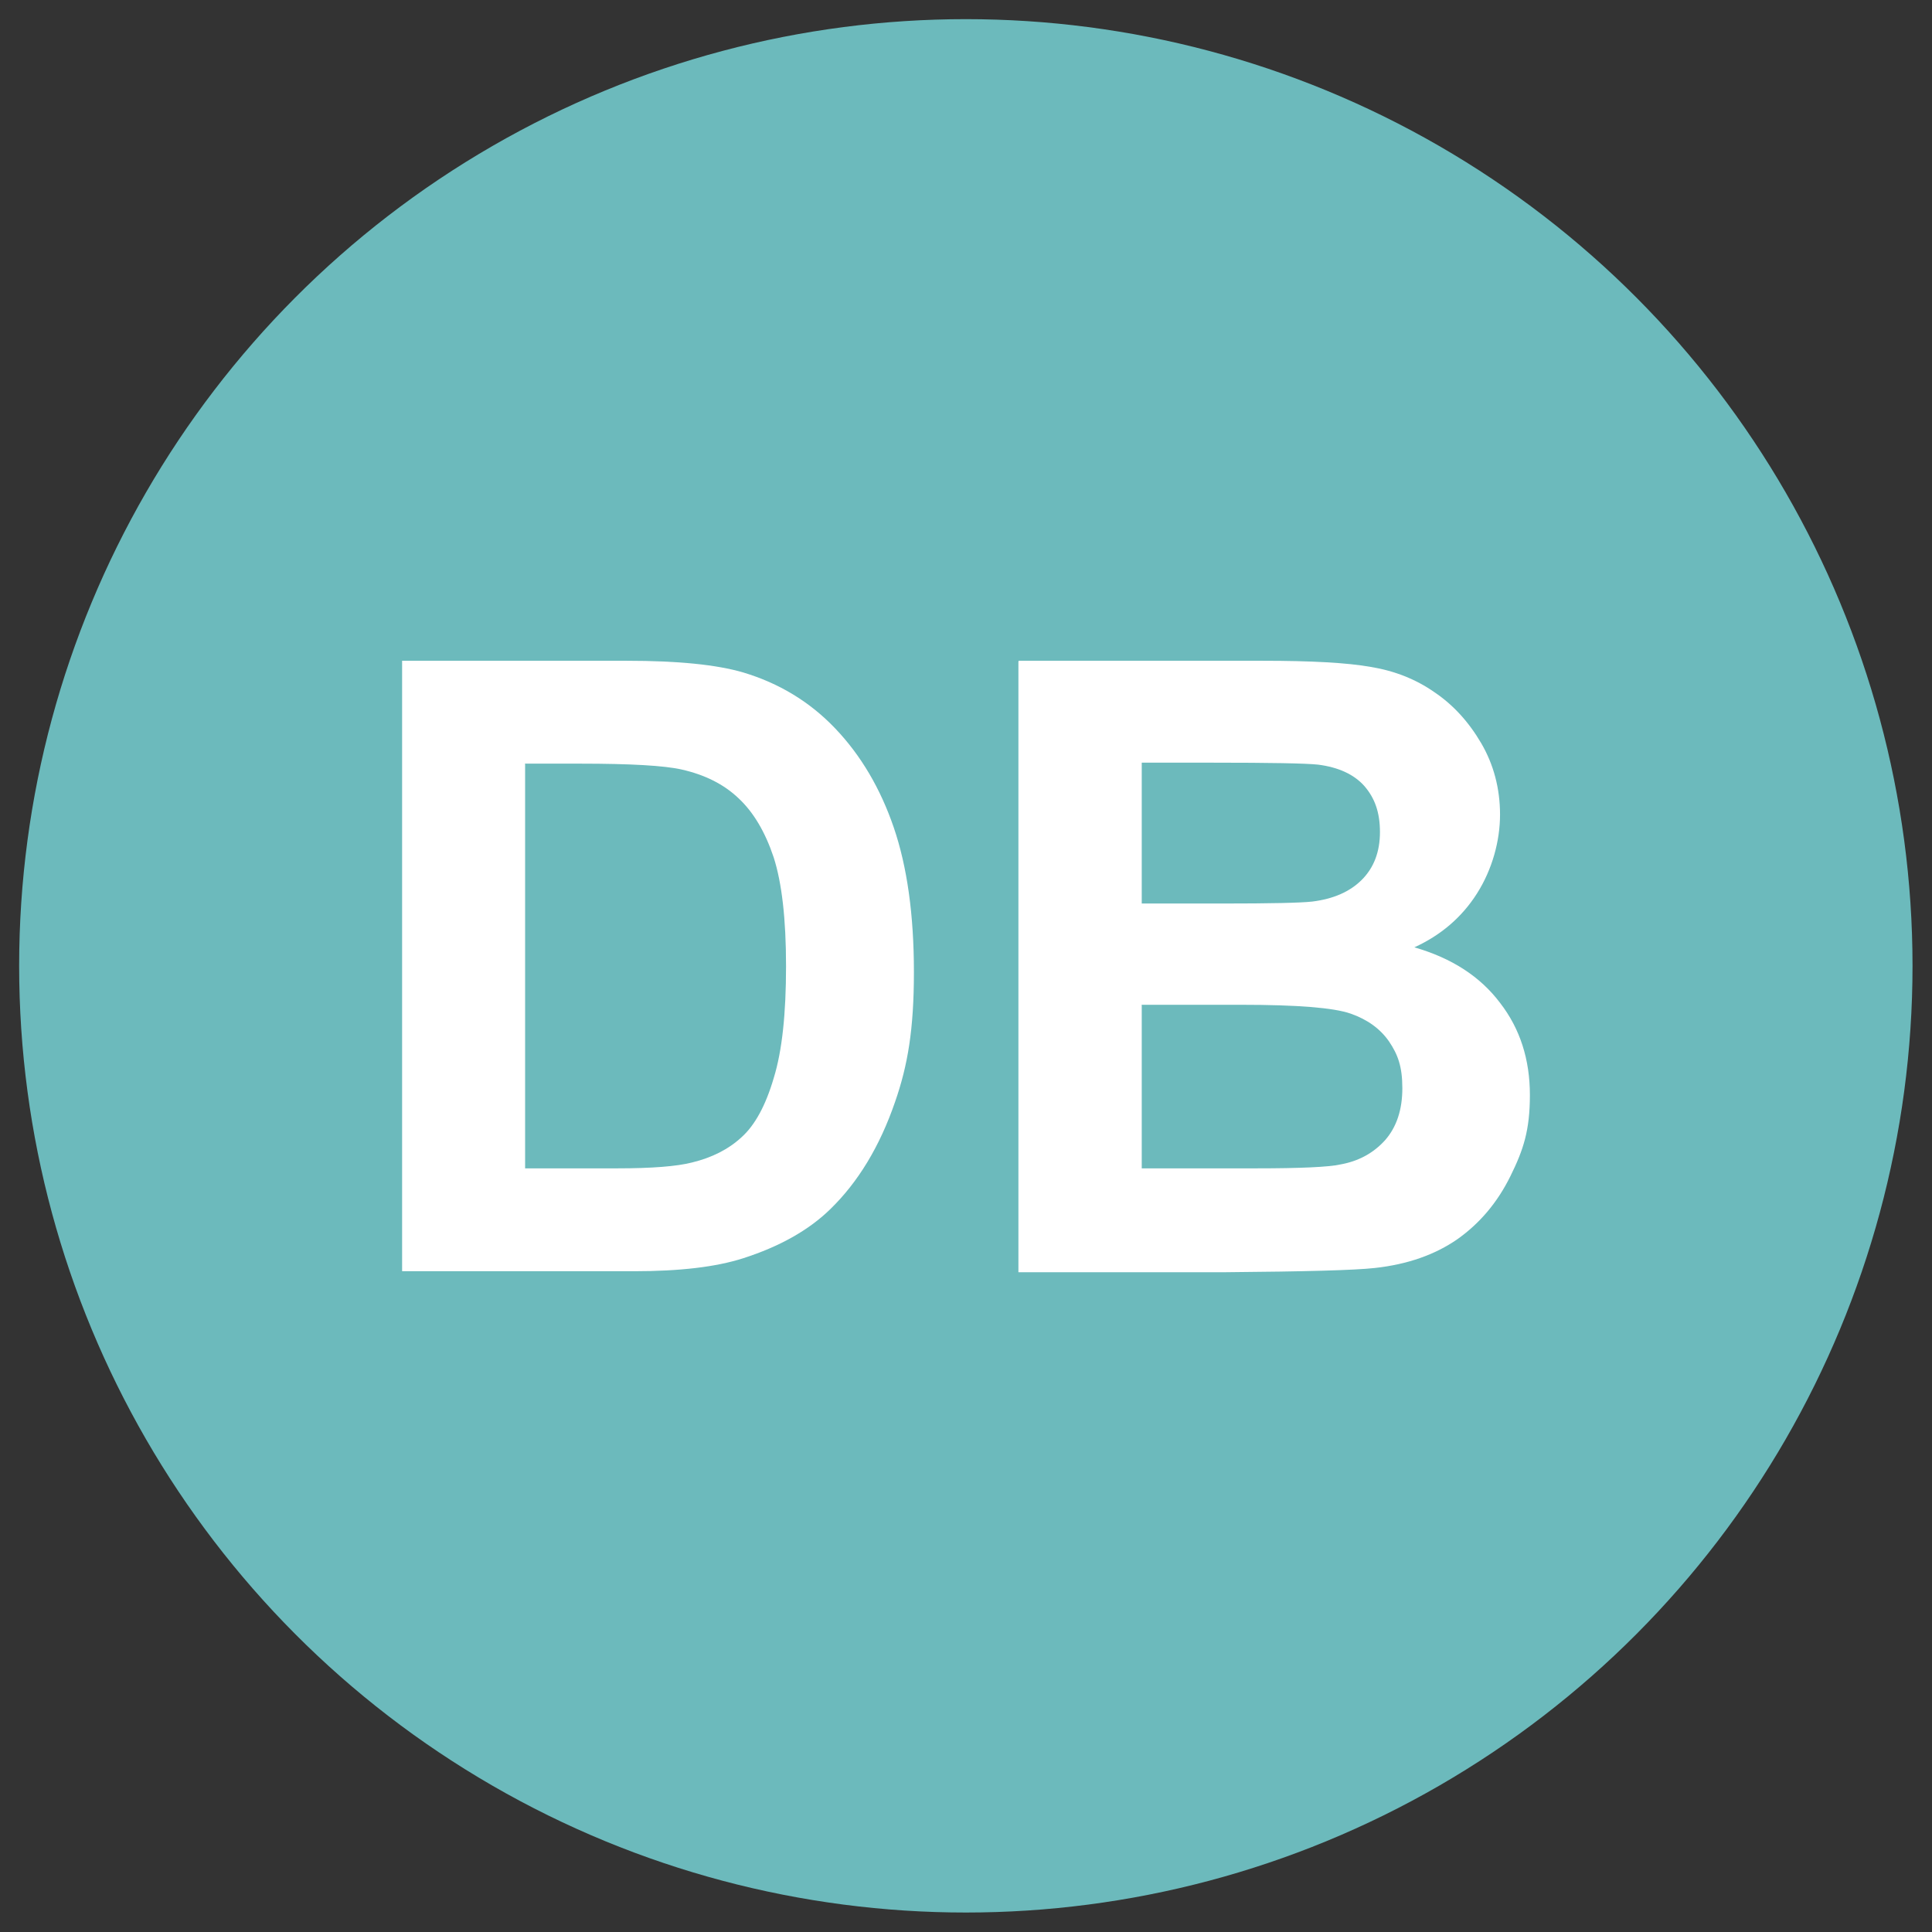<?xml version="1.0" encoding="UTF-8"?>
<svg xmlns="http://www.w3.org/2000/svg" version="1.1" viewBox="0 0 595.3 595.3">
  <rect x="0" y="0" width="595.3" height="595.3" fill="#333333" stroke="none"/>
  <defs>
    <style>
      .cls-1 {
        fill: #fff;
      }

      .cls-2 {
        fill: #6cbabc;
      }
    </style>
  </defs>
  <!-- Generator: Adobe Illustrator 28.7.1, SVG Export Plug-In . SVG Version: 1.2.0 Build 142)  -->
  <g>
    <g id="Livello_1">
      <g>
        <circle class="cls-2" cx="297.6" cy="297.6" r="291.7"/>
        <g>
          <path class="cls-1" d="M123.8,203.6h69.4c15.7,0,27.6,1.2,35.8,3.6,11,3.3,20.5,9,28.4,17.3,7.9,8.3,13.9,18.5,18,30.5,4.1,12,6.2,26.8,6.2,44.5s-1.9,28.8-5.8,40c-4.7,13.7-11.4,24.8-20.1,33.2-6.6,6.4-15.5,11.4-26.7,15-8.4,2.7-19.6,4-33.6,4h-71.5v-188.1ZM161.8,235.4v124.6h28.4c10.6,0,18.3-.6,23-1.8,6.2-1.5,11.3-4.1,15.3-7.8,4.1-3.7,7.4-9.7,9.9-18.2,2.6-8.4,3.8-19.9,3.8-34.5s-1.3-25.7-3.8-33.5c-2.6-7.8-6.2-13.9-10.8-18.2-4.6-4.4-10.5-7.3-17.6-8.9-5.3-1.2-15.7-1.8-31.2-1.8h-17.1Z"/>
          <path class="cls-1" d="M313.9,203.6h75.2c14.9,0,26,.6,33.3,1.9,7.3,1.2,13.9,3.8,19.6,7.8,5.8,3.9,10.6,9.2,14.4,15.7,3.8,6.5,5.8,13.9,5.8,22s-2.4,16.9-7.1,24.3c-4.7,7.4-11.2,12.9-19.3,16.6,11.5,3.3,20.3,9,26.4,17.1,6.2,8,9.2,17.5,9.2,28.4s-2,16.9-6,25-9.4,14.5-16.3,19.4c-6.9,4.8-15.4,7.8-25.5,8.9-6.3.7-21.6,1.1-45.8,1.3h-64v-188.1ZM351.8,234.9v43.5h24.9c14.8,0,24-.2,27.6-.6,6.5-.8,11.6-3,15.3-6.7,3.7-3.7,5.6-8.6,5.6-14.7s-1.6-10.5-4.8-14.2c-3.2-3.6-8-5.8-14.3-6.6-3.8-.4-14.6-.6-32.5-.6h-21.8ZM351.8,309.7v50.3h35.2c13.7,0,22.4-.4,26-1.2,5.6-1,10.2-3.5,13.8-7.5,3.5-4,5.3-9.3,5.3-16s-1.4-10.4-4.1-14.4c-2.7-3.9-6.7-6.8-11.9-8.6-5.2-1.8-16.4-2.7-33.7-2.7h-30.7Z"/>
        </g>
      </g>
    </g>
  </g>
</svg>